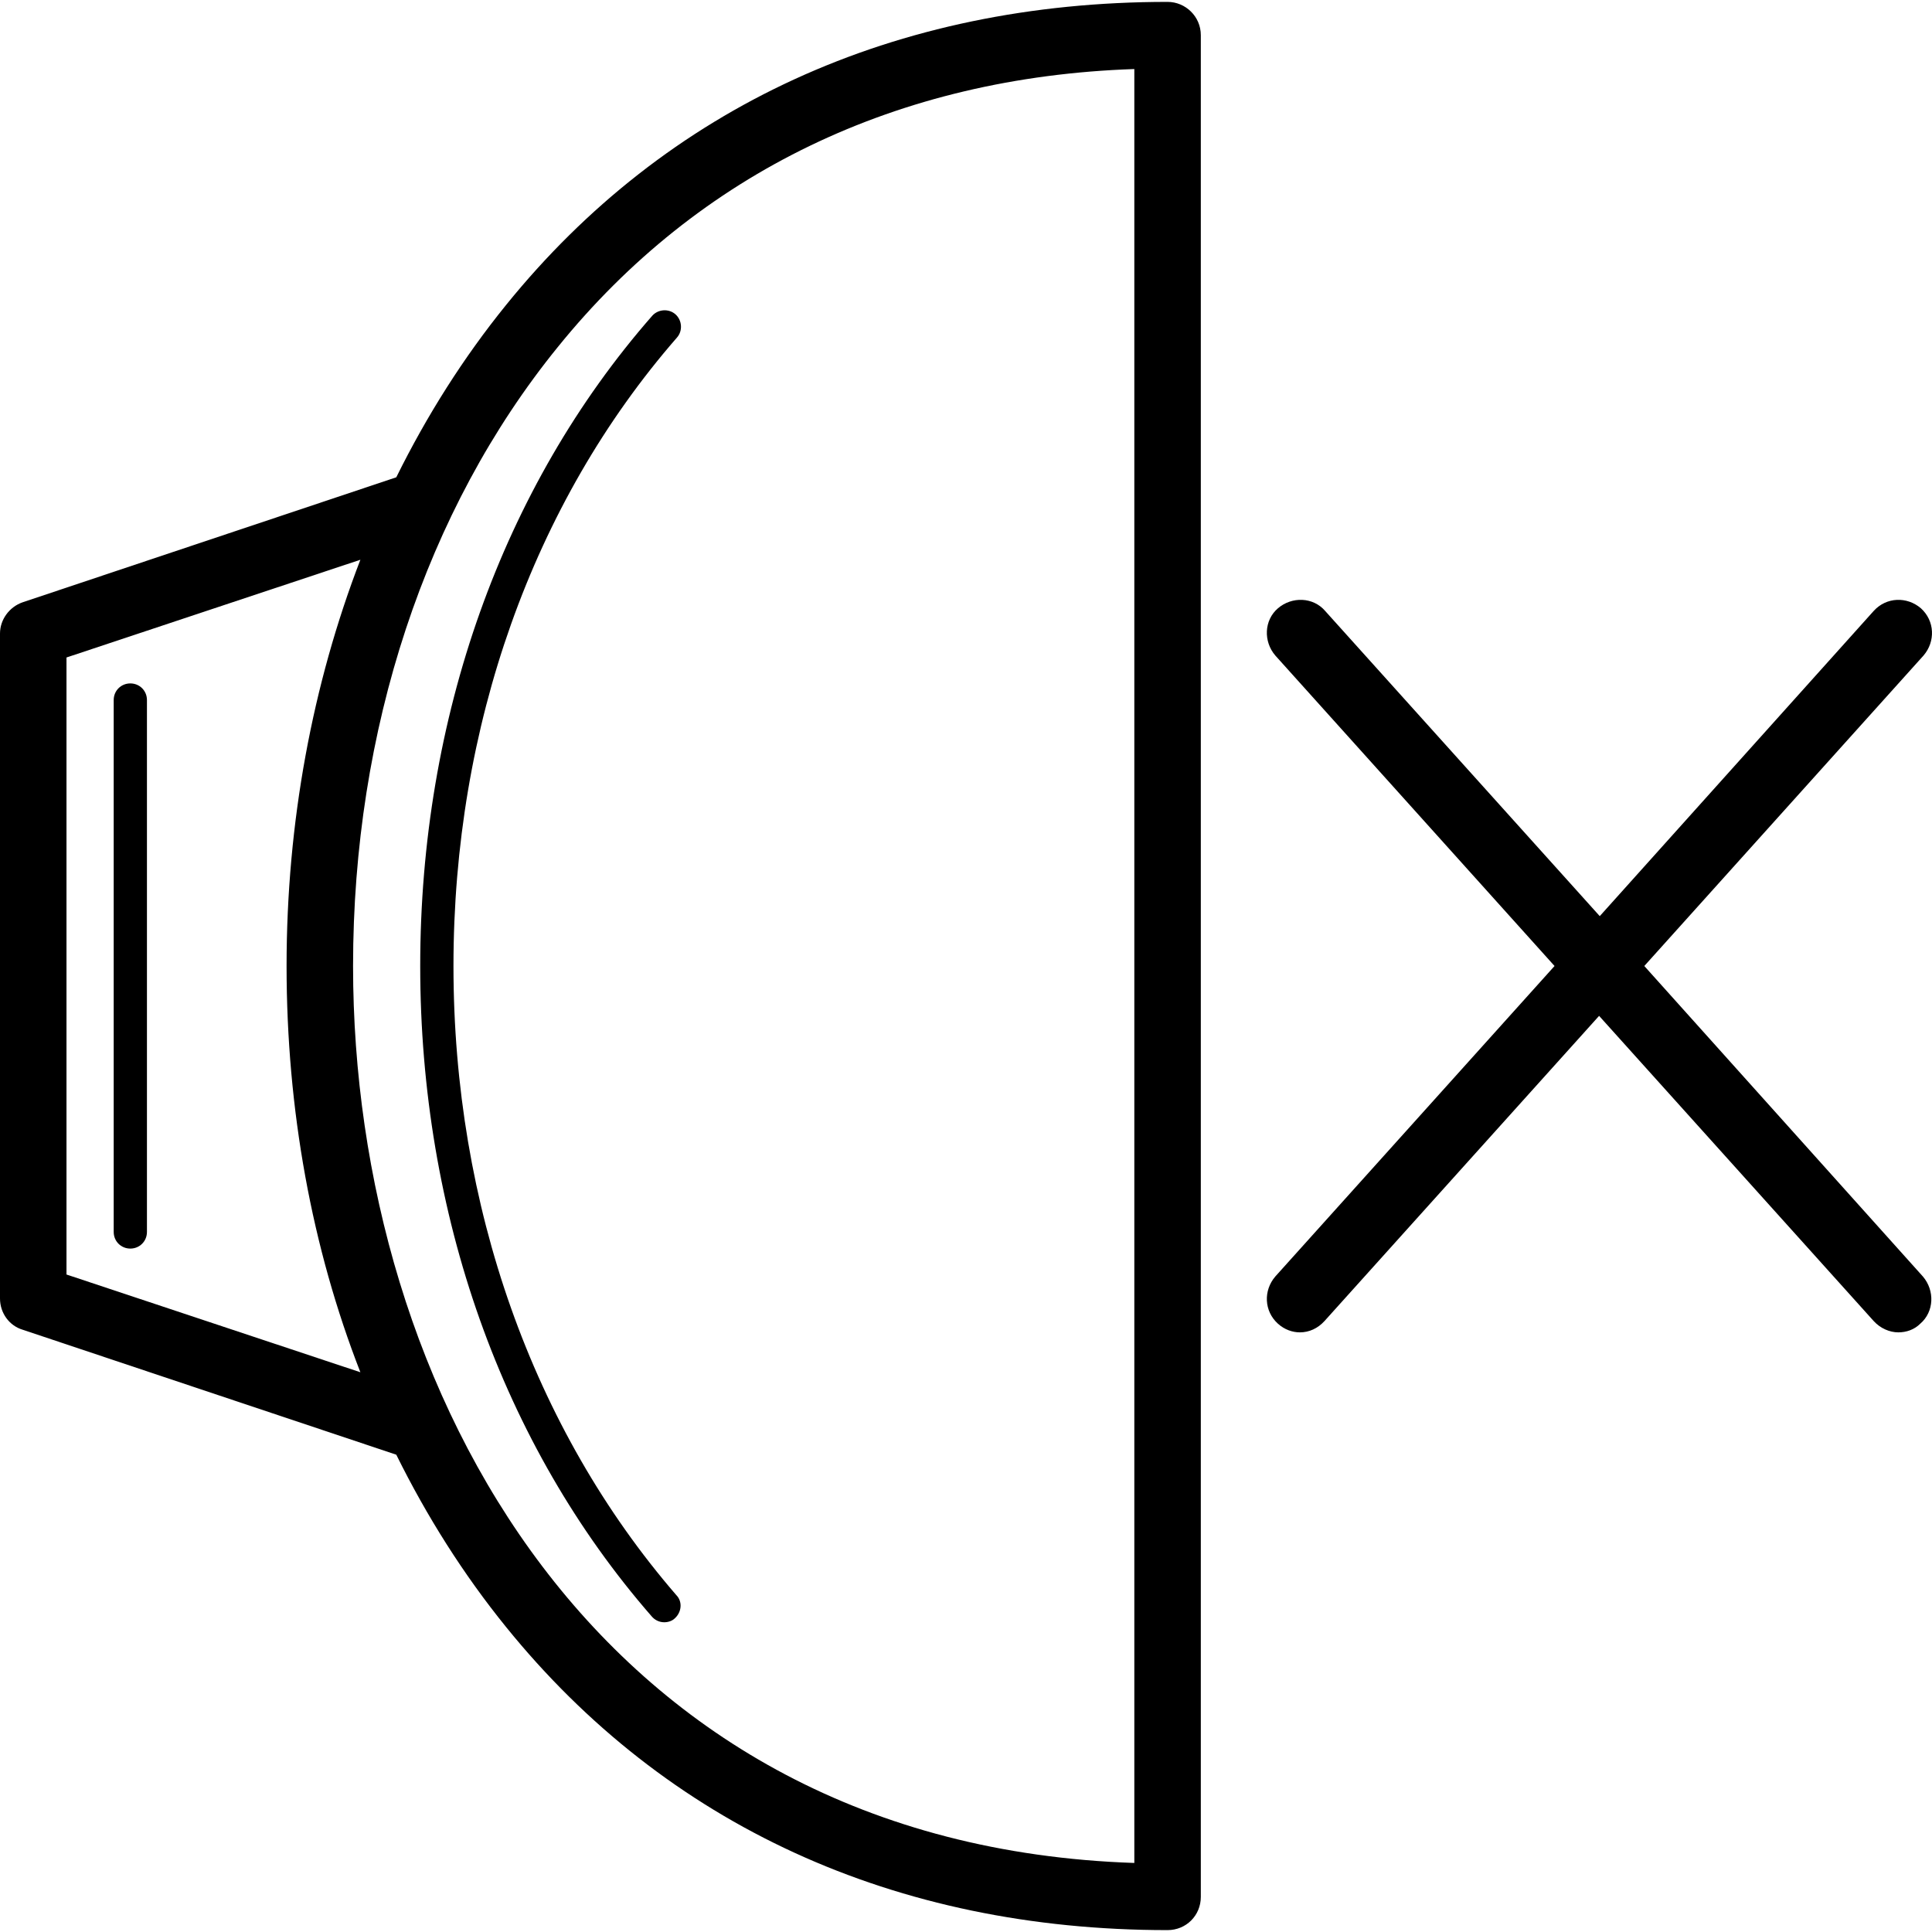<?xml version="1.0" encoding="iso-8859-1"?>
<!-- Uploaded to: SVG Repo, www.svgrepo.com, Generator: SVG Repo Mixer Tools -->
<svg fill="#000000" height="800px" width="800px" version="1.1" id="Capa_1" xmlns="http://www.w3.org/2000/svg" xmlns:xlink="http://www.w3.org/1999/xlink" 
	 viewBox="0 0 592.76 592.76" xml:space="preserve">
<g>
	<g>
		<path d="M504.492,296.38l85.68-95.268c3.672-4.284,3.468-10.608-0.816-14.484c-4.284-3.672-10.608-3.468-14.484,0.816
			l-84.048,93.636l-84.252-93.636c-3.672-4.284-10.2-4.488-14.484-0.816c-4.284,3.672-4.488,10.2-0.816,14.484l85.68,95.268
			l-85.68,95.268c-3.672,4.284-3.468,10.608,0.816,14.484c2.04,1.836,4.488,2.652,6.732,2.652c2.856,0,5.508-1.224,7.548-3.468
			l84.252-93.636l84.252,93.636c2.04,2.244,4.896,3.468,7.548,3.468c2.448,0,4.896-0.816,6.732-2.652
			c4.284-3.672,4.488-10.2,0.816-14.484L504.492,296.38z"/>
		<path d="M39.984,209.68c-2.856,0-5.1,2.244-5.1,5.1v163.2c0,2.856,2.244,5.1,5.1,5.1s5.1-2.244,5.1-5.1v-163.2
			C45.084,211.924,42.84,209.68,39.984,209.68z"/>
		<path d="M358.224,0.58c-83.64,0-153.816,32.232-202.98,93.024c-13.056,16.116-24.276,33.864-33.66,52.836L6.936,184.792
			C2.856,186.22,0,190.096,0,194.38v204c0,4.488,2.856,8.364,6.936,9.588l114.648,38.352c9.384,18.972,20.604,36.72,33.66,52.836
			c49.164,60.792,119.34,93.024,202.98,93.024c5.712,0,10.2-4.488,10.2-10.2V10.78C368.424,5.068,363.732,0.58,358.224,0.58z
			 M20.4,391.036V201.724l90.168-29.988c-14.688,38.148-22.644,80.58-22.644,124.644s7.752,86.496,22.644,124.644L20.4,391.036z
			 M348.024,571.576c-164.628-5.508-239.7-145.248-239.7-275.196c0-72.42,22.236-139.944,62.832-189.924
			C214.404,53.008,275.4,23.632,348.024,21.184V571.576z"/>
		<path d="M199.92,495.892c1.02,1.224,2.448,1.836,3.876,1.836c1.224,0,2.448-0.408,3.264-1.224c2.04-1.836,2.448-5.1,0.408-7.14
			c-44.064-51-68.34-119.544-68.34-192.984s24.276-141.984,68.544-192.78c1.836-2.04,1.632-5.304-0.408-7.14
			c-2.04-1.836-5.304-1.632-7.14,0.408C154.02,149.5,128.928,220.492,128.928,296.38S154.02,443.26,199.92,495.892z"/>
	</g>
</g>
</svg>